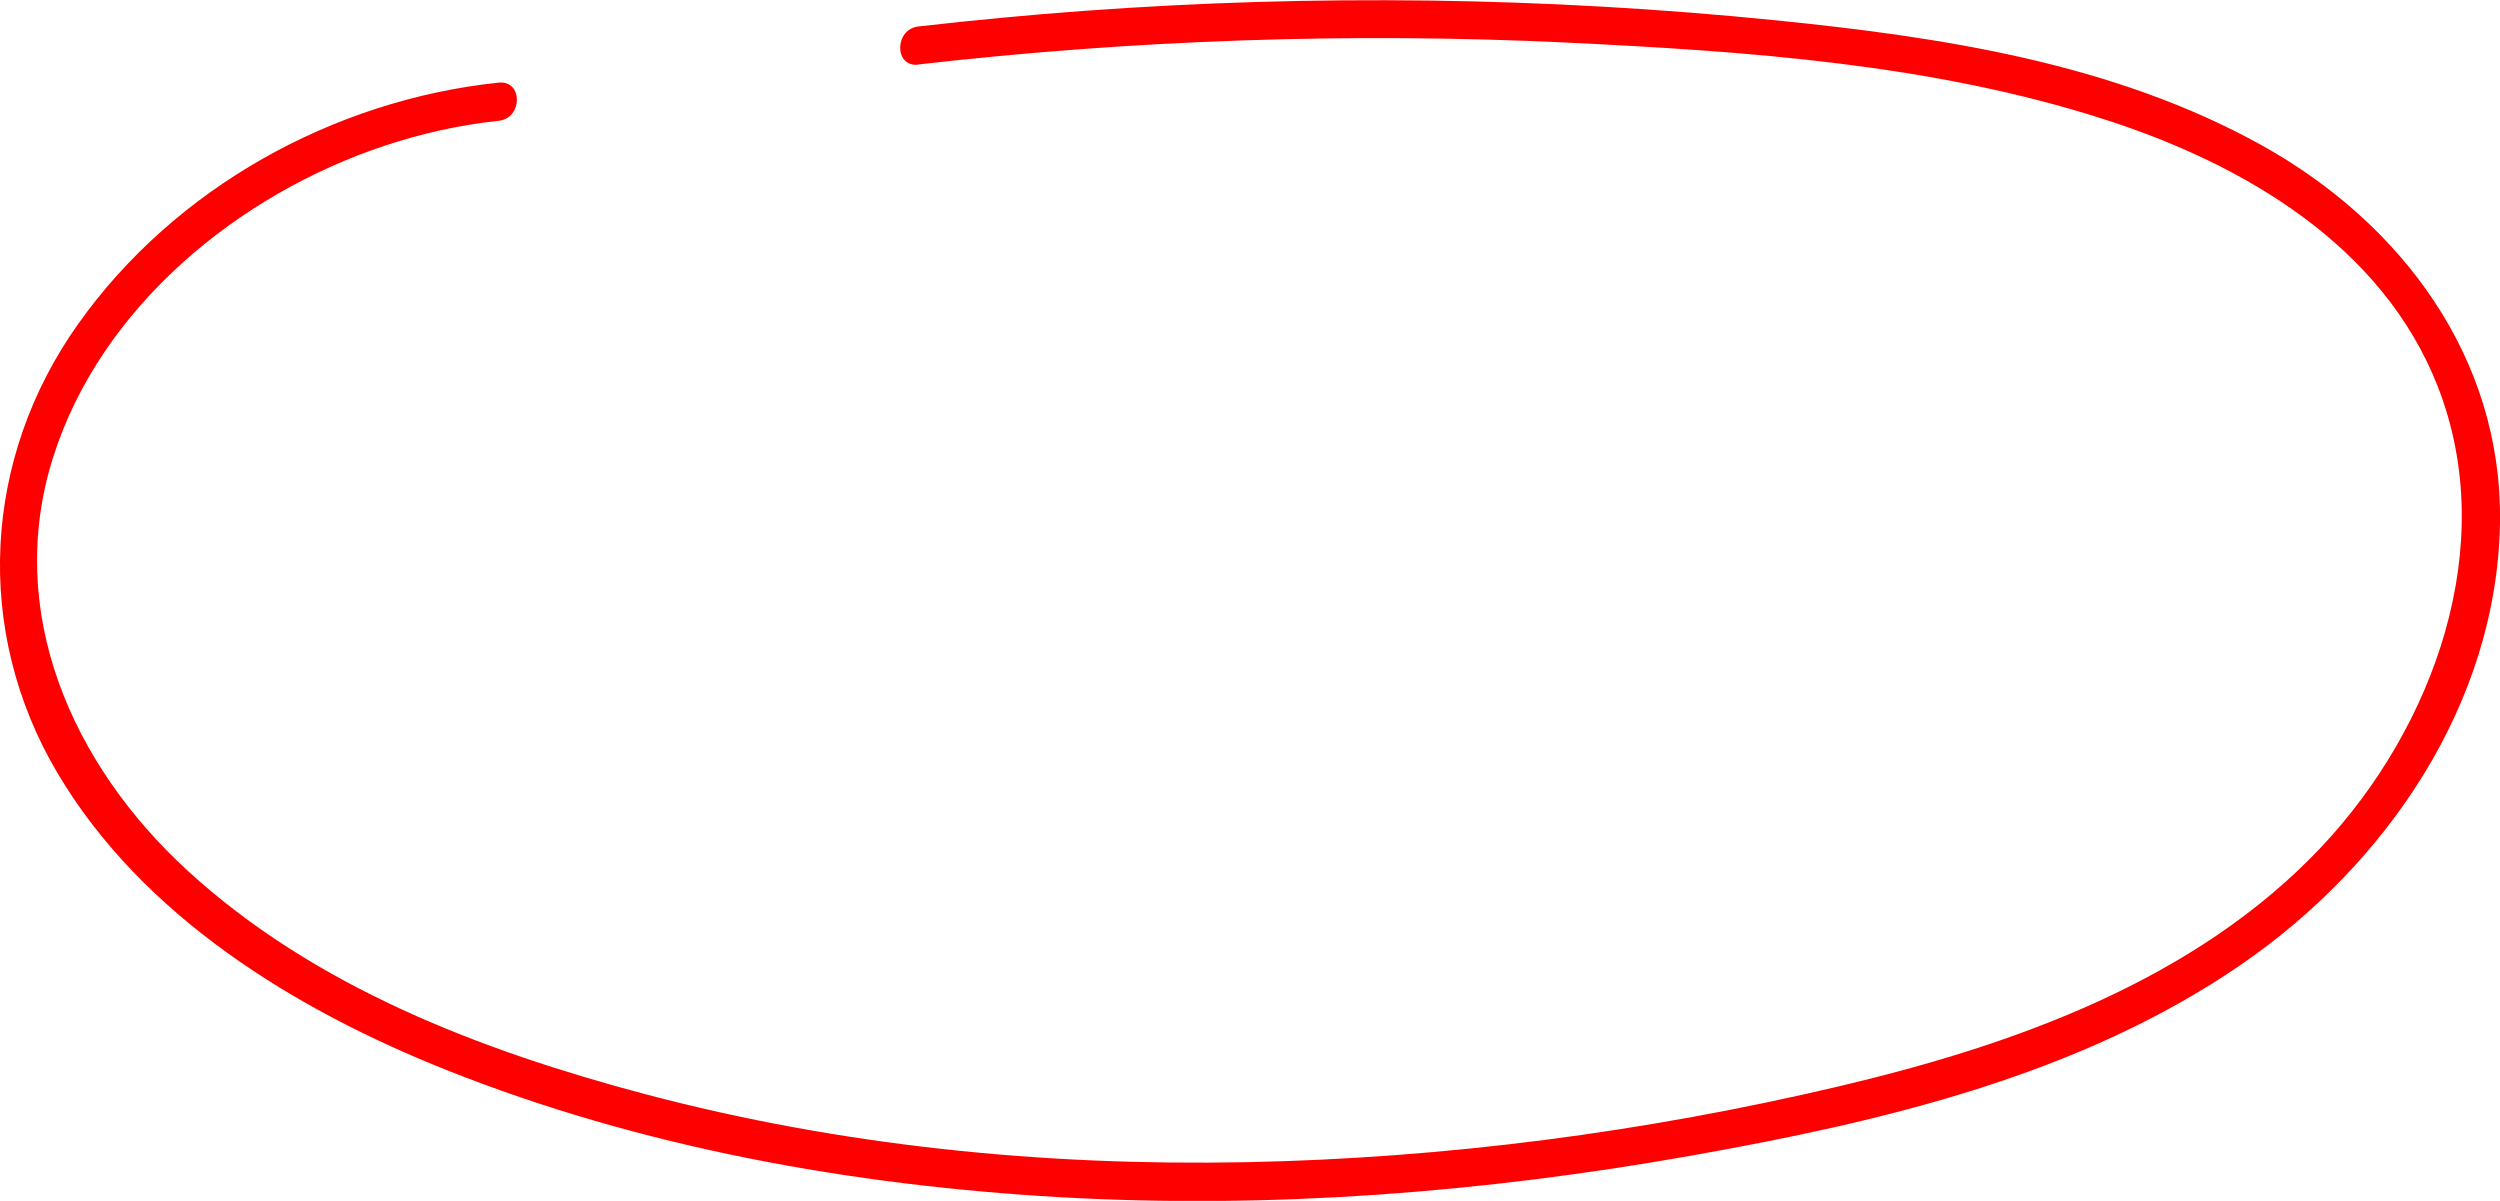 <?xml version="1.0" encoding="UTF-8"?>
<svg id="Calque_2" data-name="Calque 2" xmlns="http://www.w3.org/2000/svg" viewBox="0 0 147.35 70.78">
  <defs>
    <style>
      .cls-1 {
        fill: red;
      }
    </style>
  </defs>
  <g id="Calque_1-2" data-name="Calque 1">
    <path class="cls-1" d="m54.12,3.8c12.68-1.45,25.47-1.9,38.23-1.29,10.59.51,21.55,1.26,31.7,4.53,8.15,2.62,16.38,7.4,19.64,15.76,3.66,9.38-.24,20.07-6.86,27.11-7.43,7.89-18.15,11.69-28.45,14.12-11.44,2.7-23.21,4.24-34.96,4.47-11.91.23-23.86-.96-35.39-4.01-9.68-2.57-19.49-6.31-26.98-13.18C4.27,45.1.24,36.09,3.13,26.96c2.8-8.87,10.95-15.53,19.57-18.38,2.17-.72,4.41-1.22,6.69-1.46,1.43-.15,1.44-2.4,0-2.25-9.73,1.02-19.09,6.2-24.78,14.22-5.62,7.91-6.19,18.07-1.23,26.46,5.01,8.47,14.04,13.98,22.97,17.53,11.43,4.55,23.85,6.78,36.09,7.48,12.46.71,24.98-.27,37.26-2.45,11.21-1.99,22.89-4.72,32.41-11.27,8.55-5.88,15.07-15.39,15.24-26.03.15-9.72-5.81-17.67-14.05-22.25-8.76-4.86-18.89-6.38-28.71-7.37-13.51-1.36-27.15-1.54-40.69-.55-3.26.24-6.52.55-9.77.92-1.42.16-1.44,2.42,0,2.25h0Z"/>
  </g>
</svg>